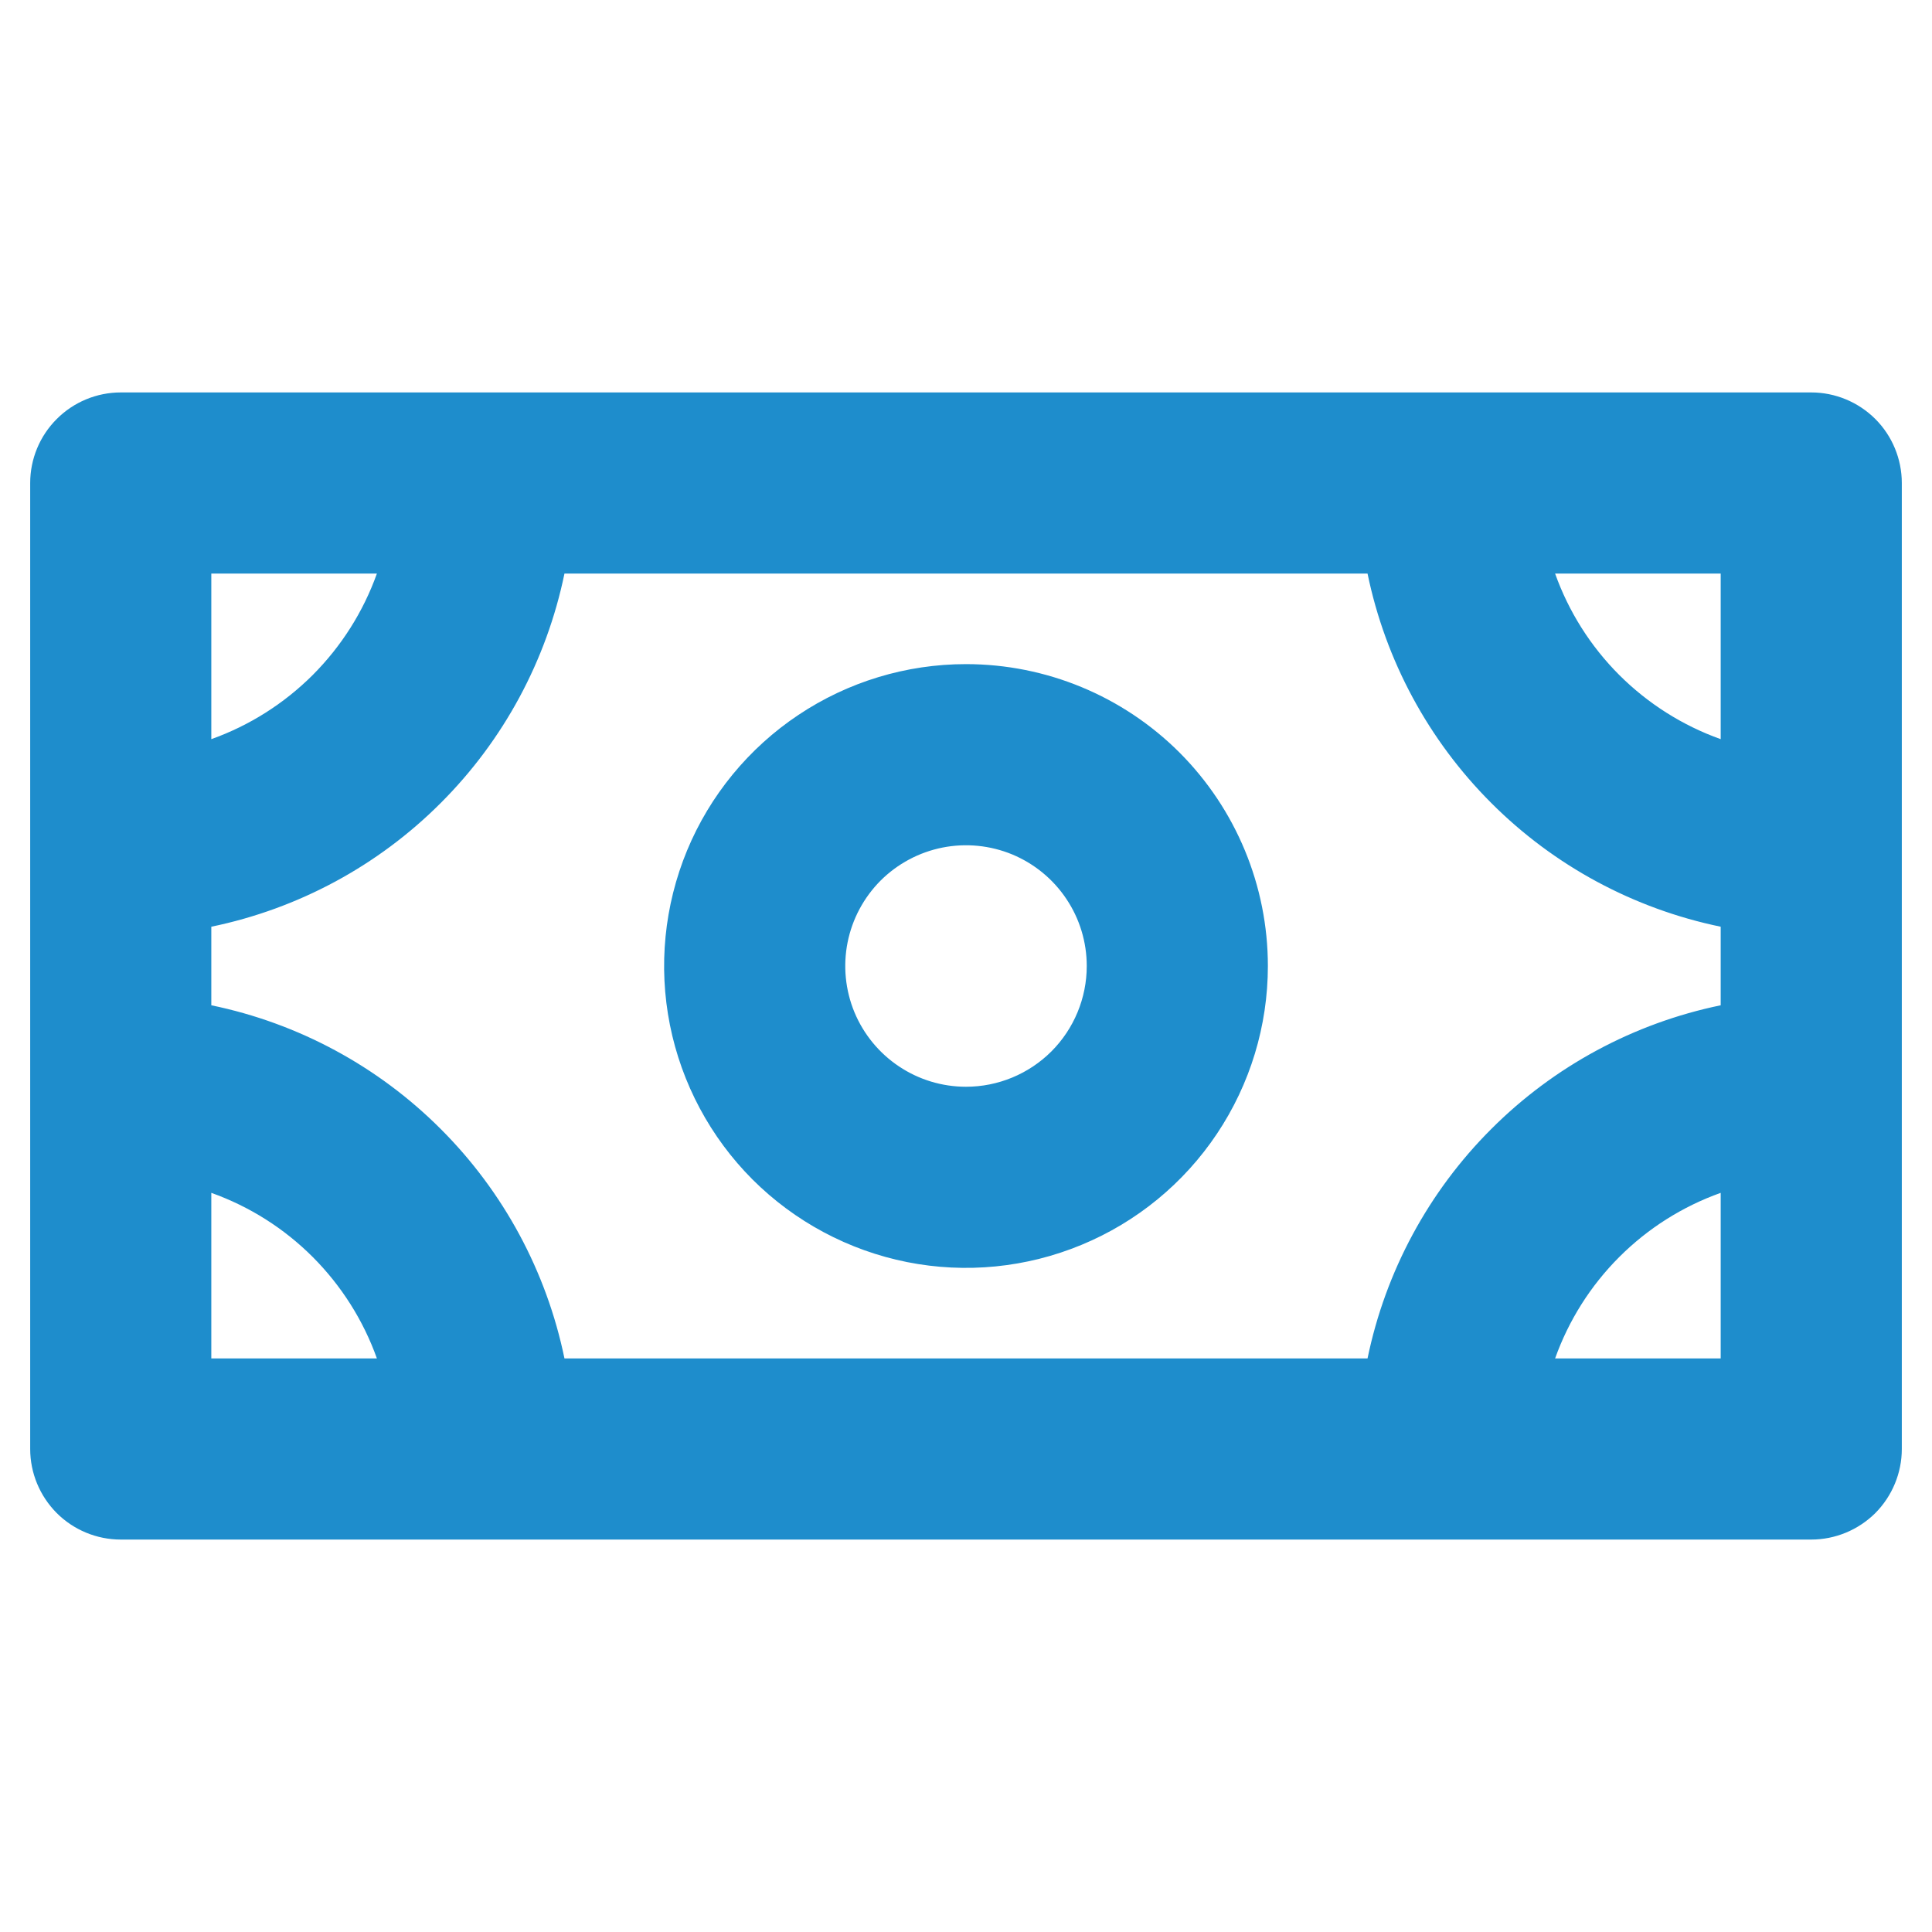 <svg width="24" height="24" viewBox="0 0 24 24" fill="none" xmlns="http://www.w3.org/2000/svg">
<path d="M22.5 4.875H1.5C1.202 4.875 0.915 4.994 0.705 5.205C0.494 5.415 0.375 5.702 0.375 6V18C0.375 18.298 0.494 18.584 0.705 18.796C0.915 19.006 1.202 19.125 1.5 19.125H22.5C22.798 19.125 23.084 19.006 23.296 18.796C23.506 18.584 23.625 18.298 23.625 18V6C23.625 5.702 23.506 5.415 23.296 5.205C23.084 4.994 22.798 4.875 22.5 4.875ZM16.988 16.875H7.012C6.789 15.795 6.255 14.804 5.475 14.025C4.696 13.245 3.705 12.711 2.625 12.488V11.512C3.705 11.289 4.696 10.755 5.475 9.975C6.255 9.196 6.789 8.205 7.012 7.125H16.988C17.211 8.205 17.745 9.196 18.525 9.975C19.304 10.755 20.295 11.289 21.375 11.512V12.488C20.295 12.711 19.304 13.245 18.525 14.025C17.745 14.804 17.211 15.795 16.988 16.875ZM21.375 9.182C20.901 9.013 20.471 8.74 20.115 8.385C19.759 8.029 19.487 7.599 19.318 7.125H21.375V9.182ZM4.682 7.125C4.513 7.599 4.24 8.029 3.885 8.385C3.529 8.74 3.099 9.013 2.625 9.182V7.125H4.682ZM2.625 14.818C3.099 14.987 3.529 15.259 3.885 15.615C4.24 15.971 4.513 16.401 4.682 16.875H2.625V14.818ZM19.318 16.875C19.487 16.401 19.759 15.971 20.115 15.615C20.471 15.259 20.901 14.987 21.375 14.818V16.875H19.318ZM12 8.25C11.258 8.25 10.533 8.47 9.917 8.882C9.3 9.294 8.819 9.88 8.535 10.565C8.252 11.25 8.177 12.004 8.322 12.732C8.467 13.459 8.824 14.127 9.348 14.652C9.873 15.176 10.541 15.533 11.268 15.678C11.996 15.823 12.75 15.748 13.435 15.464C14.12 15.181 14.706 14.7 15.118 14.083C15.53 13.467 15.75 12.742 15.75 12C15.75 11.005 15.355 10.052 14.652 9.348C13.948 8.645 12.995 8.25 12 8.25ZM12 13.5C11.703 13.5 11.413 13.412 11.167 13.247C10.92 13.082 10.728 12.848 10.614 12.574C10.501 12.3 10.471 11.998 10.529 11.707C10.587 11.416 10.73 11.149 10.939 10.939C11.149 10.73 11.416 10.587 11.707 10.529C11.998 10.471 12.3 10.501 12.574 10.614C12.848 10.728 13.082 10.92 13.247 11.167C13.412 11.413 13.5 11.703 13.5 12C13.5 12.398 13.342 12.779 13.061 13.061C12.779 13.342 12.398 13.5 12 13.5Z" fill="#1E8DCC"/>
</svg>
